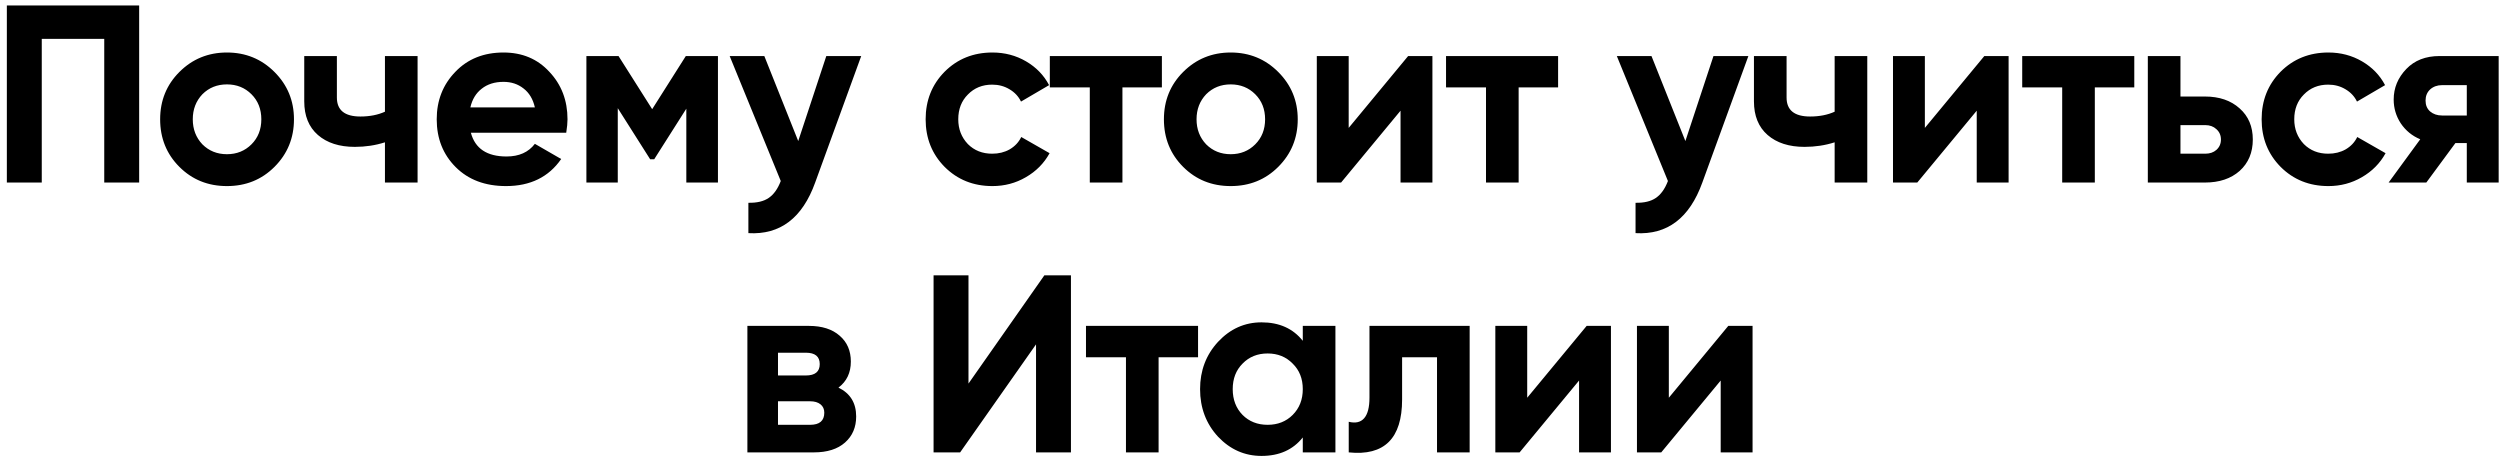 <?xml version="1.0" encoding="UTF-8"?> <svg xmlns="http://www.w3.org/2000/svg" width="315" height="58" viewBox="0 0 315 58" fill="none"><path d="M0.863 0.687H17.534V23H13.135V4.895H5.262V23H0.863V0.687ZM34.586 21.024C32.971 22.639 30.973 23.446 28.593 23.446C26.213 23.446 24.216 22.639 22.601 21.024C20.986 19.409 20.178 17.411 20.178 15.031C20.178 12.672 20.986 10.686 22.601 9.071C24.237 7.434 26.234 6.616 28.593 6.616C30.952 6.616 32.949 7.434 34.586 9.071C36.222 10.707 37.04 12.694 37.04 15.031C37.04 17.39 36.222 19.387 34.586 21.024ZM25.501 18.187C26.33 19.016 27.361 19.43 28.593 19.43C29.826 19.43 30.856 19.016 31.685 18.187C32.514 17.358 32.928 16.306 32.928 15.031C32.928 13.756 32.514 12.704 31.685 11.876C30.856 11.047 29.826 10.633 28.593 10.633C27.361 10.633 26.33 11.047 25.501 11.876C24.694 12.726 24.29 13.777 24.29 15.031C24.29 16.285 24.694 17.337 25.501 18.187ZM48.503 14.075V7.062H52.615V23H48.503V17.932C47.313 18.314 46.049 18.506 44.71 18.506C42.755 18.506 41.204 18.006 40.056 17.008C38.909 16.009 38.335 14.596 38.335 12.768V7.062H42.447V12.29C42.447 13.884 43.435 14.681 45.411 14.681C46.58 14.681 47.611 14.479 48.503 14.075ZM71.346 16.721H59.329C59.861 18.718 61.359 19.717 63.824 19.717C65.396 19.717 66.586 19.186 67.394 18.123L70.709 20.036C69.136 22.309 66.82 23.446 63.76 23.446C61.125 23.446 59.011 22.649 57.417 21.056C55.823 19.462 55.026 17.454 55.026 15.031C55.026 12.651 55.813 10.654 57.385 9.039C58.936 7.424 60.955 6.616 63.441 6.616C65.8 6.616 67.723 7.424 69.211 9.039C70.741 10.654 71.506 12.651 71.506 15.031C71.506 15.477 71.453 16.041 71.346 16.721ZM59.266 13.533H67.394C67.16 12.492 66.682 11.695 65.959 11.143C65.258 10.59 64.419 10.314 63.441 10.314C62.336 10.314 61.423 10.601 60.7 11.174C59.978 11.727 59.499 12.513 59.266 13.533ZM86.413 7.062H90.461V23H86.477V13.693L82.429 20.067H81.919L77.839 13.629V23H73.886V7.062H77.934L82.174 13.756L86.413 7.062ZM100.576 17.773L104.114 7.062H108.513L102.711 23C101.096 27.484 98.291 29.609 94.296 29.375V25.55C95.38 25.571 96.23 25.369 96.847 24.944C97.484 24.519 97.994 23.808 98.376 22.809L91.938 7.062H96.305L100.576 17.773ZM125.045 23.446C122.643 23.446 120.635 22.639 119.02 21.024C117.426 19.409 116.63 17.411 116.63 15.031C116.63 12.651 117.426 10.654 119.02 9.039C120.635 7.424 122.643 6.616 125.045 6.616C126.596 6.616 128.009 6.988 129.284 7.732C130.559 8.476 131.526 9.474 132.185 10.728L128.646 12.8C128.328 12.141 127.839 11.621 127.18 11.238C126.543 10.856 125.82 10.664 125.013 10.664C123.78 10.664 122.76 11.079 121.953 11.908C121.145 12.715 120.741 13.756 120.741 15.031C120.741 16.264 121.145 17.305 121.953 18.155C122.76 18.962 123.78 19.366 125.013 19.366C125.841 19.366 126.575 19.186 127.212 18.824C127.871 18.442 128.36 17.921 128.678 17.262L132.248 19.302C131.547 20.578 130.548 21.587 129.252 22.331C127.977 23.074 126.575 23.446 125.045 23.446ZM132.278 7.062H146.398V11.015H141.426V23H137.314V11.015H132.278V7.062ZM161.06 21.024C159.445 22.639 157.448 23.446 155.068 23.446C152.688 23.446 150.69 22.639 149.075 21.024C147.46 19.409 146.653 17.411 146.653 15.031C146.653 12.672 147.46 10.686 149.075 9.071C150.712 7.434 152.709 6.616 155.068 6.616C157.427 6.616 159.424 7.434 161.06 9.071C162.697 10.707 163.515 12.694 163.515 15.031C163.515 17.39 162.697 19.387 161.06 21.024ZM151.976 18.187C152.805 19.016 153.835 19.43 155.068 19.43C156.3 19.43 157.331 19.016 158.16 18.187C158.989 17.358 159.403 16.306 159.403 15.031C159.403 13.756 158.989 12.704 158.16 11.876C157.331 11.047 156.3 10.633 155.068 10.633C153.835 10.633 152.805 11.047 151.976 11.876C151.169 12.726 150.765 13.777 150.765 15.031C150.765 16.285 151.169 17.337 151.976 18.187ZM169.934 16.115L177.424 7.062H180.484V23H176.468V13.947L168.977 23H165.917V7.062H169.934V16.115ZM182.2 7.062H196.321V11.015H191.348V23H187.236V11.015H182.2V7.062ZM212.358 17.773L215.896 7.062H220.295L214.494 23C212.879 27.484 210.074 29.609 206.079 29.375V25.55C207.163 25.571 208.013 25.369 208.629 24.944C209.266 24.519 209.776 23.808 210.159 22.809L203.72 7.062H208.087L212.358 17.773ZM231.165 14.075V7.062H235.277V23H231.165V17.932C229.975 18.314 228.711 18.506 227.372 18.506C225.417 18.506 223.866 18.006 222.718 17.008C221.571 16.009 220.997 14.596 220.997 12.768V7.062H225.109V12.29C225.109 13.884 226.097 14.681 228.073 14.681C229.242 14.681 230.273 14.479 231.165 14.075ZM242.533 16.115L250.024 7.062H253.084V23H249.068V13.947L241.577 23H238.517V7.062H242.533V16.115ZM254.799 7.062H268.92V11.015H263.948V23H259.836V11.015H254.799V7.062ZM274.738 12.162H277.83C279.636 12.162 281.092 12.662 282.197 13.661C283.302 14.638 283.854 15.945 283.854 17.581C283.854 19.218 283.302 20.535 282.197 21.534C281.092 22.511 279.636 23 277.83 23H270.626V7.062H274.738V12.162ZM274.738 19.366H277.862C278.435 19.366 278.903 19.207 279.264 18.888C279.647 18.548 279.838 18.113 279.838 17.581C279.838 17.05 279.647 16.614 279.264 16.274C278.903 15.934 278.435 15.764 277.862 15.764H274.738V19.366ZM293.38 23.446C290.978 23.446 288.97 22.639 287.355 21.024C285.761 19.409 284.965 17.411 284.965 15.031C284.965 12.651 285.761 10.654 287.355 9.039C288.97 7.424 290.978 6.616 293.38 6.616C294.931 6.616 296.344 6.988 297.619 7.732C298.894 8.476 299.861 9.474 300.52 10.728L296.981 12.8C296.663 12.141 296.174 11.621 295.515 11.238C294.878 10.856 294.155 10.664 293.348 10.664C292.115 10.664 291.095 11.079 290.288 11.908C289.48 12.715 289.076 13.756 289.076 15.031C289.076 16.264 289.48 17.305 290.288 18.155C291.095 18.962 292.115 19.366 293.348 19.366C294.176 19.366 294.91 19.186 295.547 18.824C296.206 18.442 296.695 17.921 297.013 17.262L300.583 19.302C299.882 20.578 298.883 21.587 297.587 22.331C296.312 23.074 294.91 23.446 293.38 23.446ZM307.373 7.062H314.832V23H310.816V18.027H309.381L305.716 23H300.966L304.951 17.549C303.931 17.124 303.113 16.455 302.496 15.541C301.901 14.627 301.604 13.629 301.604 12.545C301.604 11.079 302.135 9.793 303.198 8.688C304.239 7.604 305.631 7.062 307.373 7.062ZM310.816 10.728H307.692C307.097 10.728 306.598 10.909 306.194 11.27C305.811 11.631 305.62 12.099 305.62 12.672C305.62 13.246 305.811 13.703 306.194 14.043C306.598 14.383 307.097 14.553 307.692 14.553H310.816V10.728ZM105.646 48.84C107.133 49.562 107.877 50.774 107.877 52.474C107.877 53.834 107.409 54.928 106.474 55.757C105.539 56.586 104.232 57 102.554 57H94.171V41.062H101.916C103.574 41.062 104.87 41.477 105.805 42.306C106.74 43.113 107.207 44.197 107.207 45.557C107.207 46.959 106.687 48.054 105.646 48.84ZM101.534 44.441H98.027V47.31H101.534C102.702 47.31 103.287 46.832 103.287 45.876C103.287 44.919 102.702 44.441 101.534 44.441ZM98.027 53.526H102.076C103.266 53.526 103.861 53.016 103.861 51.996C103.861 51.549 103.701 51.199 103.382 50.944C103.064 50.689 102.628 50.561 102.076 50.561H98.027V53.526ZM134.939 57H130.54V43.389L120.977 57H117.63V34.688H122.029V48.33L131.592 34.688H134.939V57ZM136.834 41.062H150.955V45.015H145.983V57H141.871V45.015H136.834V41.062ZM164.151 42.943V41.062H168.263V57H164.151V55.119C162.918 56.671 161.187 57.446 158.955 57.446C156.83 57.446 155.003 56.639 153.473 55.024C151.964 53.388 151.21 51.39 151.21 49.031C151.21 46.694 151.964 44.707 153.473 43.071C155.003 41.434 156.83 40.616 158.955 40.616C161.187 40.616 162.918 41.392 164.151 42.943ZM156.565 52.282C157.393 53.111 158.445 53.526 159.72 53.526C160.995 53.526 162.047 53.111 162.876 52.282C163.726 51.432 164.151 50.349 164.151 49.031C164.151 47.714 163.726 46.641 162.876 45.812C162.047 44.962 160.995 44.537 159.72 44.537C158.445 44.537 157.393 44.962 156.565 45.812C155.736 46.641 155.322 47.714 155.322 49.031C155.322 50.349 155.736 51.432 156.565 52.282ZM172.553 41.062H185.176V57H181.064V45.015H176.665V50.338C176.665 55.247 174.423 57.468 169.94 57V53.143C170.79 53.356 171.438 53.207 171.884 52.697C172.33 52.187 172.553 51.326 172.553 50.115V41.062ZM192.428 50.115L199.919 41.062H202.979V57H198.963V47.947L191.472 57H188.412V41.062H192.428V50.115ZM210.273 50.115L217.763 41.062H220.823V57H216.807V47.947L209.316 57H206.256V41.062H210.273V50.115Z" fill="black"></path></svg> 